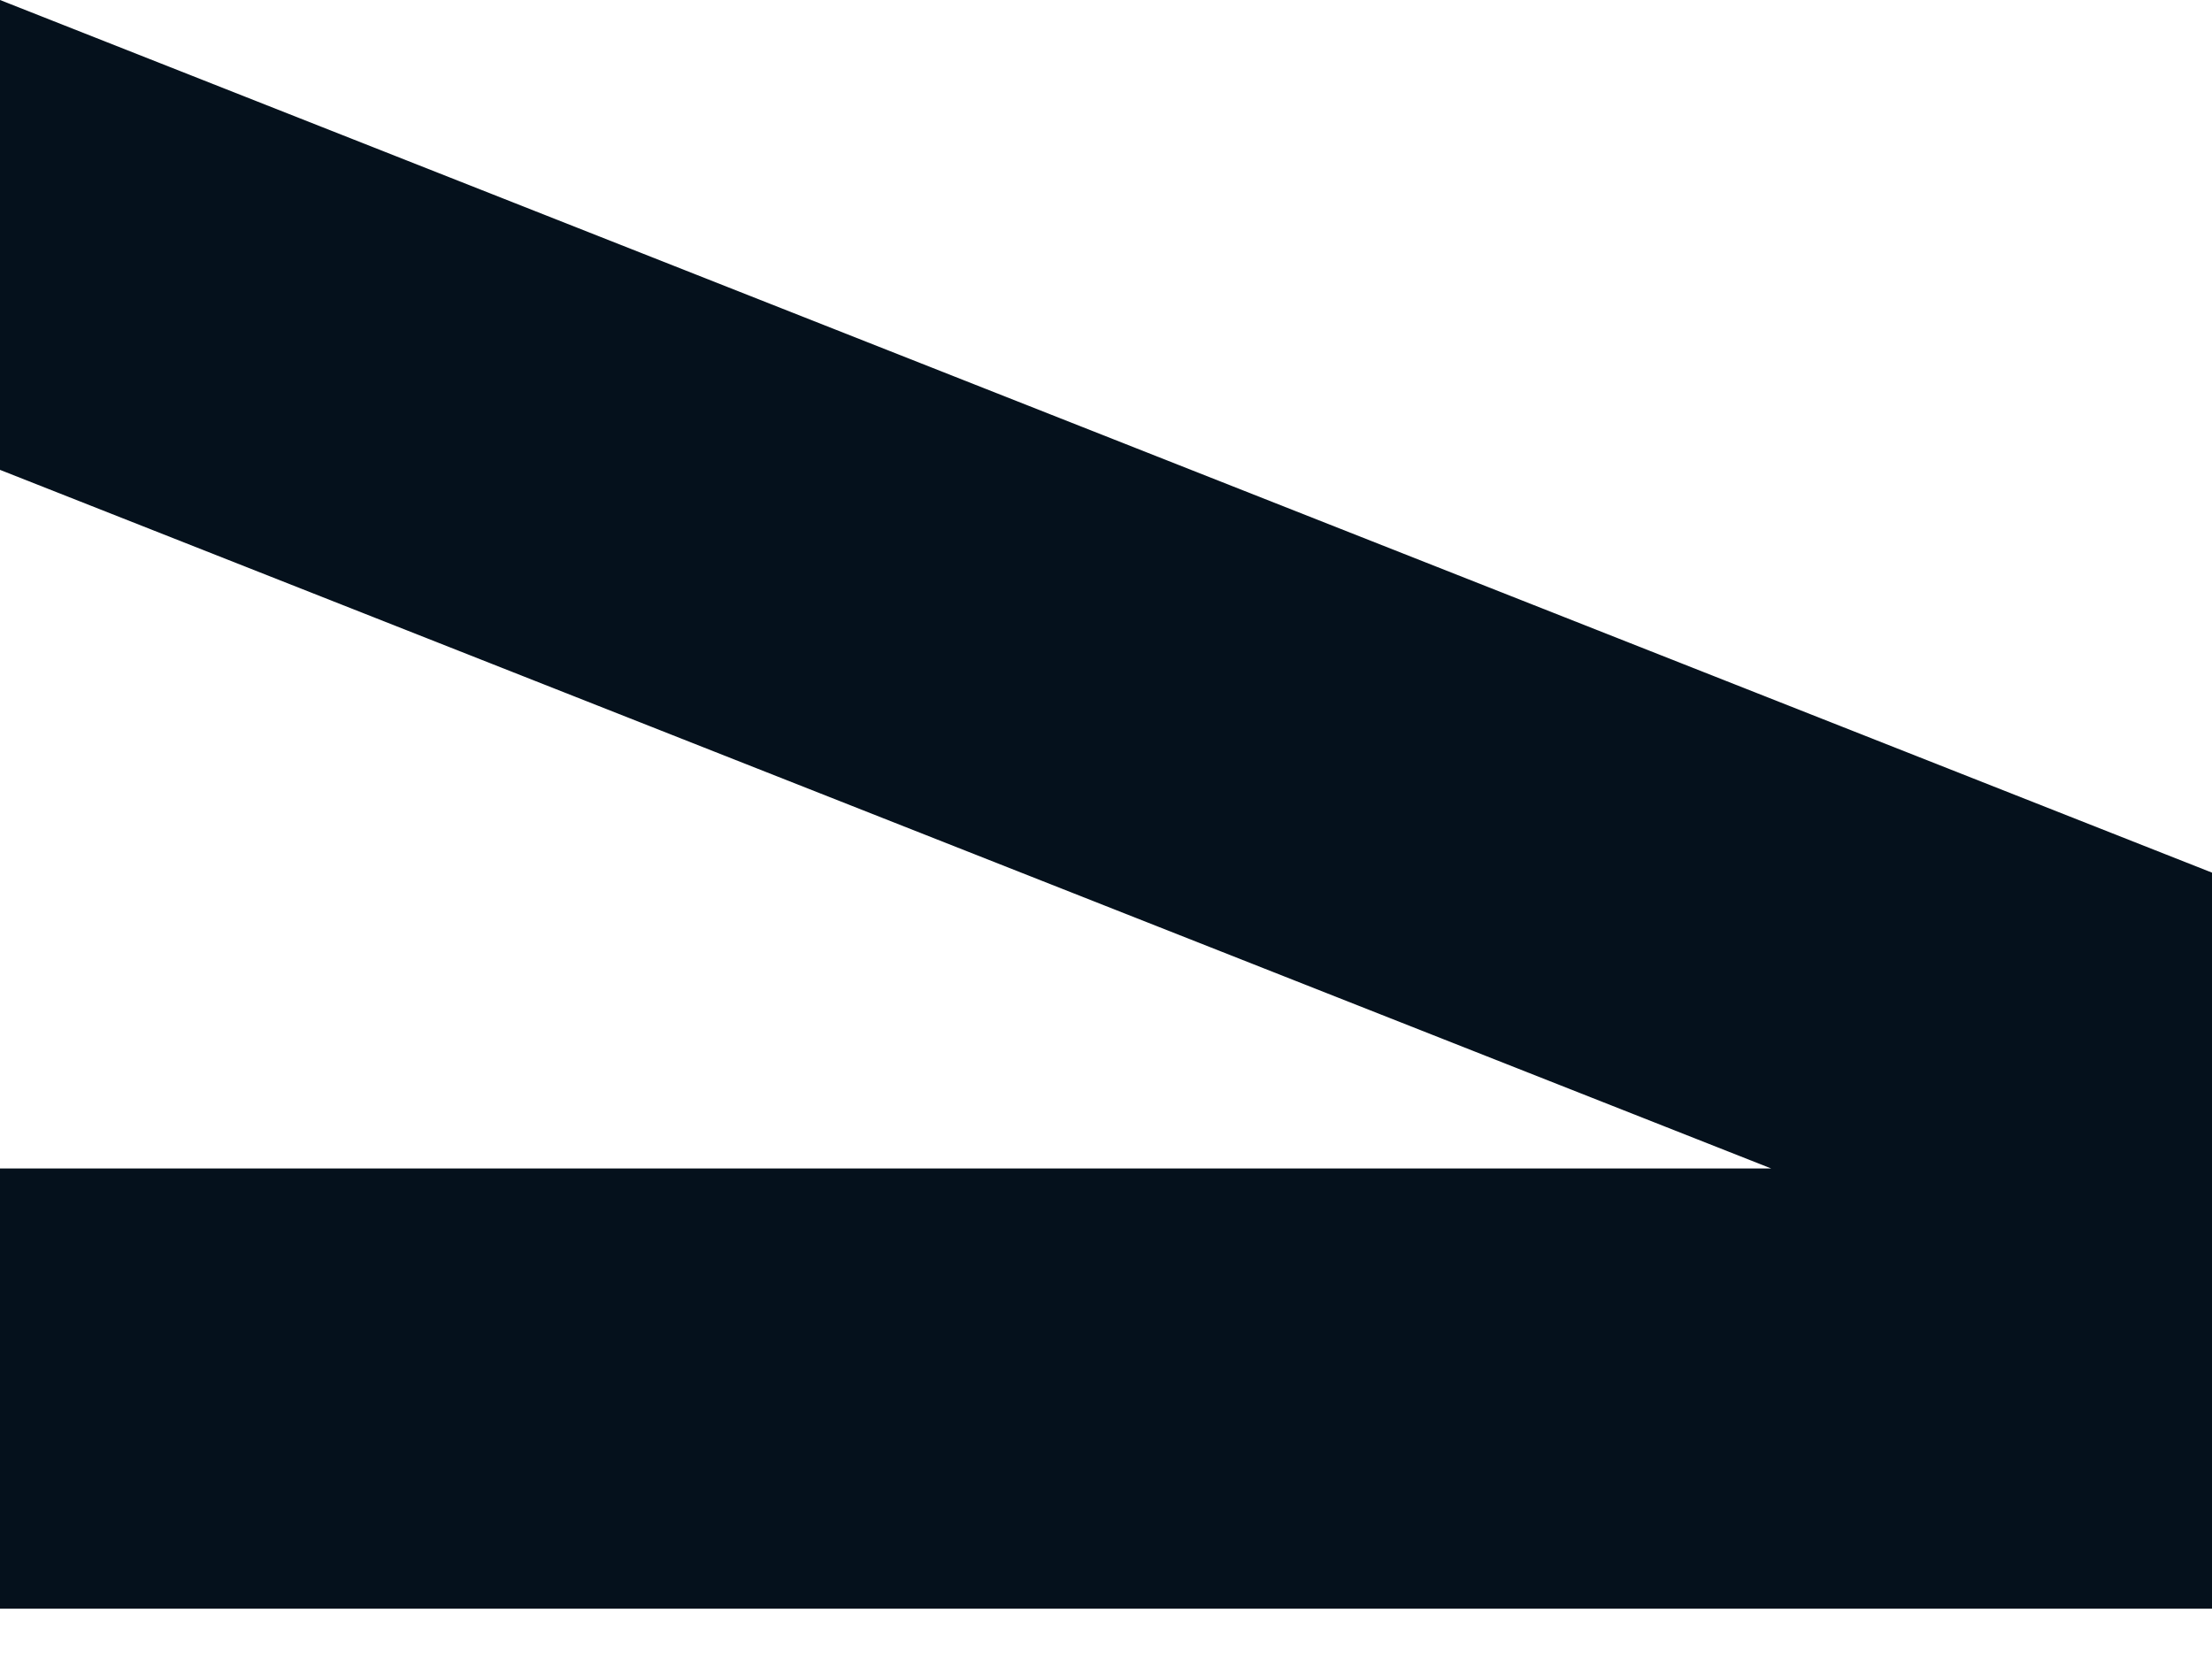 <?xml version="1.0" encoding="UTF-8"?> <svg xmlns="http://www.w3.org/2000/svg" width="12" height="9" viewBox="0 0 12 9" fill="none"> <path d="M-2.70081e-07 2.549L-3.81481e-07 2.15054e-05L12 4.734L12 8.727L0 8.727L-1.044e-07 6.339L9.609 6.339L-2.70081e-07 2.549Z" fill="#05111C"></path> </svg> 